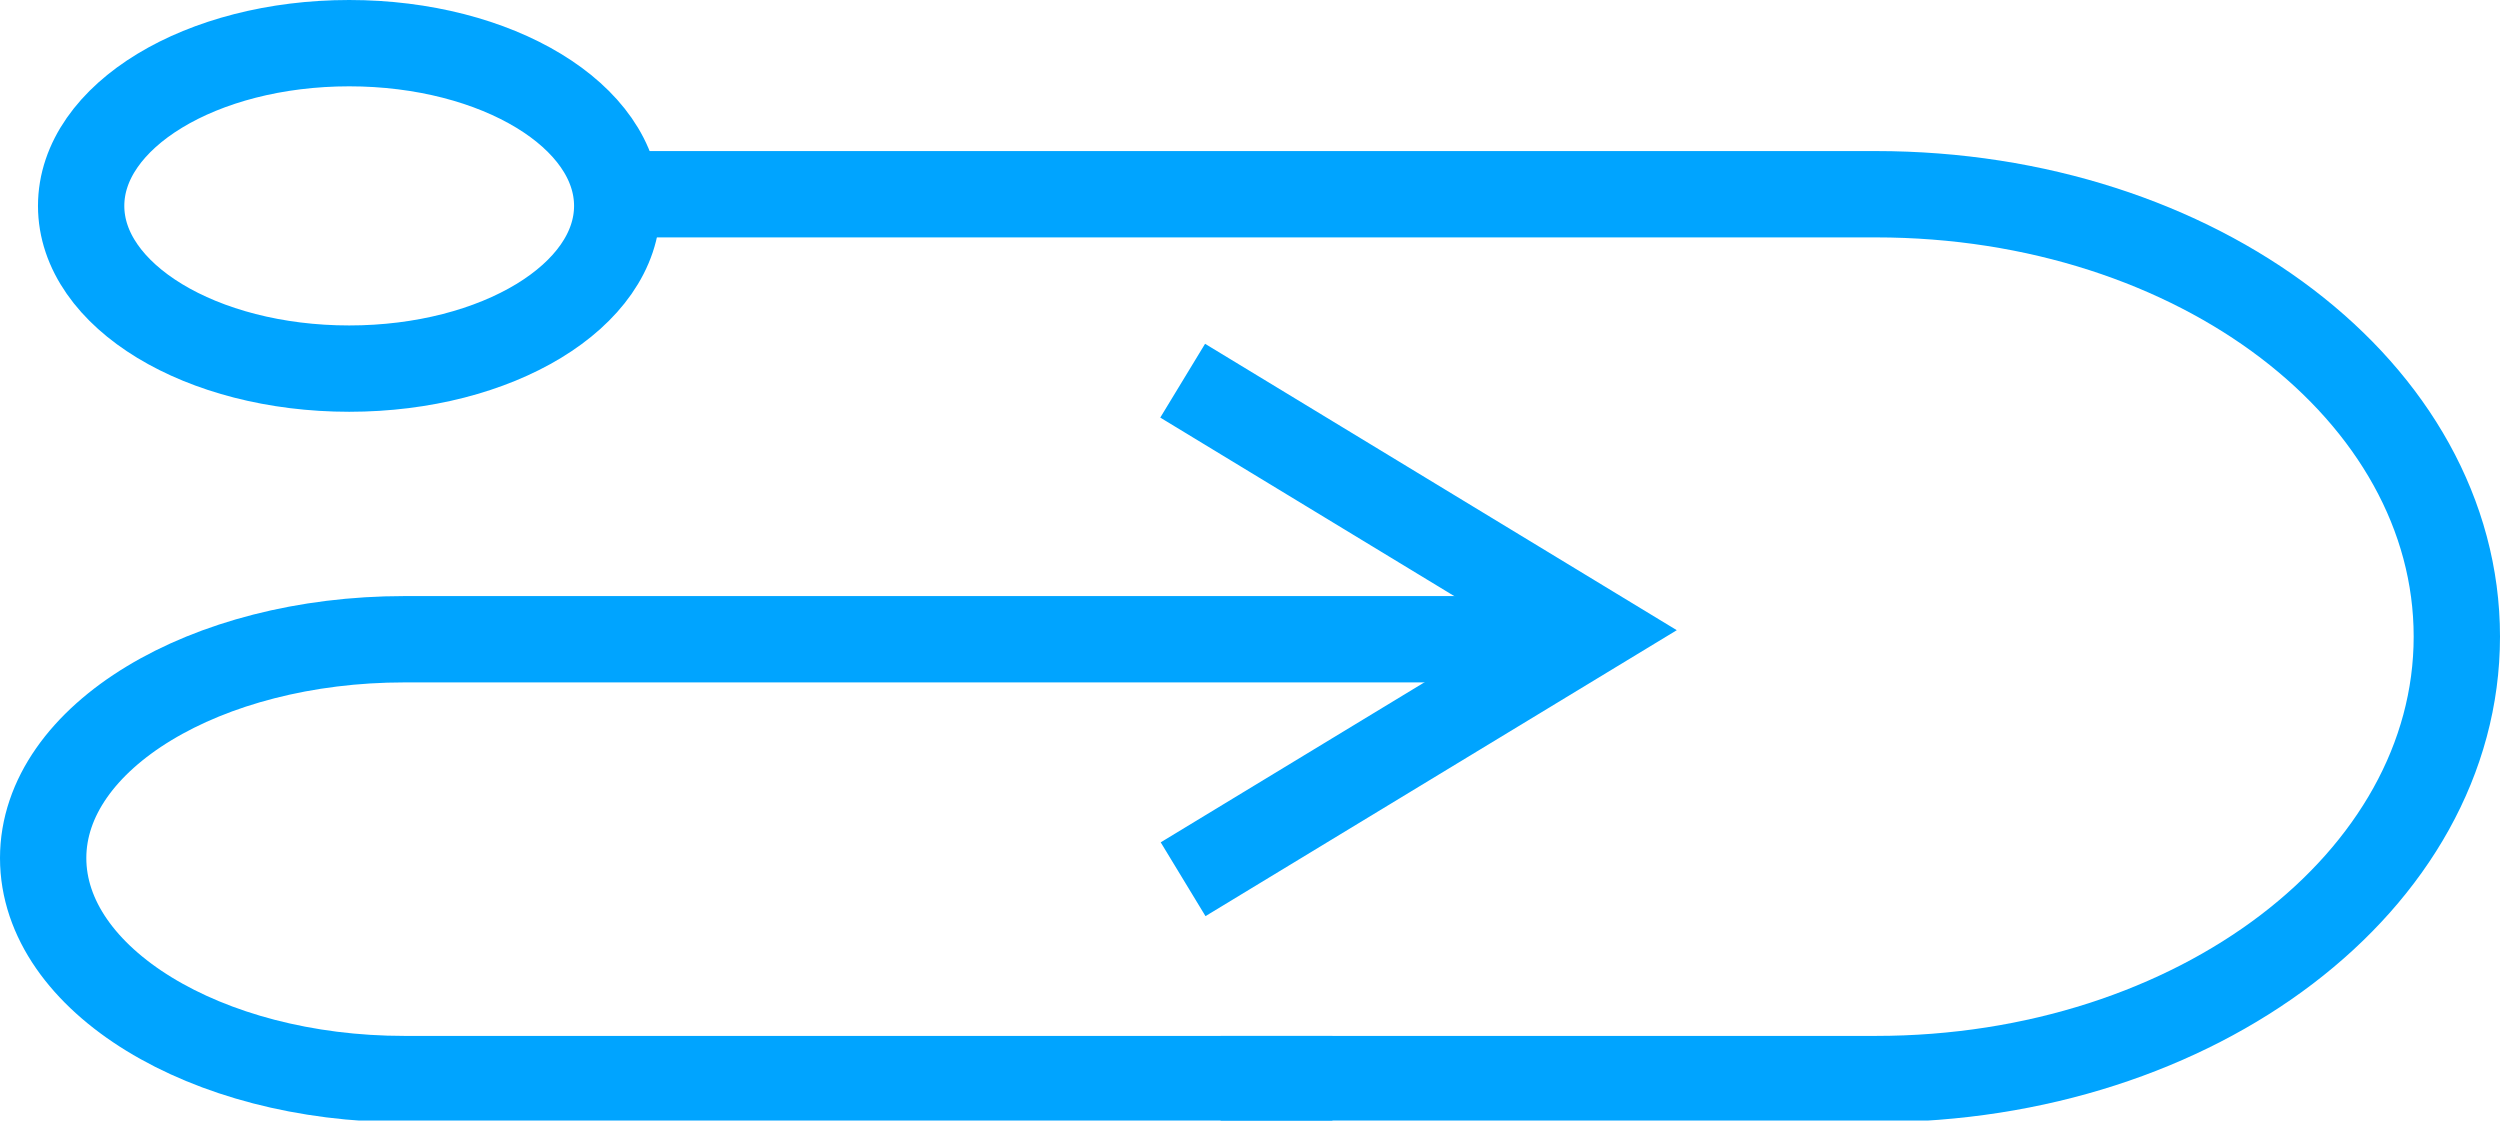 <svg viewBox="0 0 57.92 25.96" xmlns="http://www.w3.org/2000/svg"><g id="Layer_1" fill="none" stroke="#00a4ff" stroke-miterlimit="10" stroke-width="2" data-name="Layer 1"><polyline points="27.41 20.37 36.92 14.6 27.4 8.82"/><path d="m28.28 25h15.18c7.43 0 13.46-4.59 13.46-10.25c0-5.66-6-10.25-13.46-10.25h-29.16"/><path d="m36.57 14.81h-27.2c-4.62 0-8.37 2.27-8.37 5.07c0 2.81 3.75 5.12 8.37 5.12h21.5"/><ellipse cx="8.09" cy="4.77" rx="6.21" ry="3.77"/></g></svg>